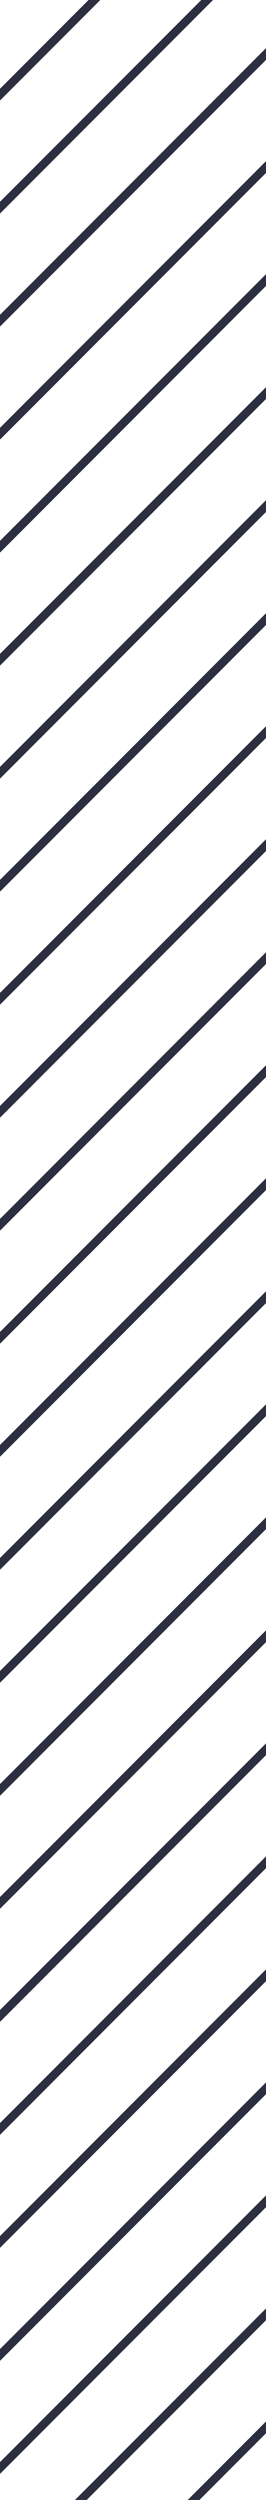 <svg width="32" height="300" viewBox="0 0 32 300" fill="none" xmlns="http://www.w3.org/2000/svg">
<g clip-path="url(#clip0_219_2829)">
<rect x="74.03" y="-199" width="1" height="655.531" transform="rotate(45 74.03 -199)" fill="#2C2F3F"/>
<rect x="80.811" y="-192.219" width="1" height="655.531" transform="rotate(45 80.811 -192.219)" fill="#2C2F3F"/>
<rect x="87.592" y="-185.438" width="1" height="655.531" transform="rotate(45 87.592 -185.438)" fill="#2C2F3F"/>
<rect x="94.374" y="-178.657" width="1" height="655.531" transform="rotate(45 94.374 -178.657)" fill="#2C2F3F"/>
<rect x="101.154" y="-171.876" width="1" height="655.531" transform="rotate(45 101.154 -171.876)" fill="#2C2F3F"/>
<rect x="107.936" y="-165.094" width="1" height="655.531" transform="rotate(45 107.936 -165.094)" fill="#2C2F3F"/>
<rect x="114.717" y="-158.313" width="1" height="655.531" transform="rotate(45 114.717 -158.313)" fill="#2C2F3F"/>
<rect x="121.498" y="-151.532" width="1" height="655.531" transform="rotate(45 121.498 -151.532)" fill="#2C2F3F"/>
<rect x="128.279" y="-144.751" width="1" height="655.531" transform="rotate(45 128.279 -144.751)" fill="#2C2F3F"/>
<rect x="135.06" y="-137.97" width="1" height="655.531" transform="rotate(45 135.06 -137.97)" fill="#2C2F3F"/>
<rect x="141.841" y="-131.189" width="1" height="655.531" transform="rotate(45 141.841 -131.189)" fill="#2C2F3F"/>
<rect x="148.622" y="-124.408" width="1" height="655.531" transform="rotate(45 148.622 -124.408)" fill="#2C2F3F"/>
<rect x="155.403" y="-117.627" width="1" height="655.531" transform="rotate(45 155.403 -117.627)" fill="#2C2F3F"/>
<rect x="162.185" y="-110.846" width="1" height="655.531" transform="rotate(45 162.185 -110.846)" fill="#2C2F3F"/>
<rect x="168.966" y="-104.065" width="1" height="655.531" transform="rotate(45 168.966 -104.065)" fill="#2C2F3F"/>
<rect x="175.747" y="-97.283" width="1" height="655.531" transform="rotate(45 175.747 -97.283)" fill="#2C2F3F"/>
<rect x="182.528" y="-90.502" width="1" height="655.531" transform="rotate(45 182.528 -90.502)" fill="#2C2F3F"/>
<rect x="189.309" y="-83.721" width="1" height="655.531" transform="rotate(45 189.309 -83.721)" fill="#2C2F3F"/>
<rect x="196.09" y="-76.94" width="1" height="655.531" transform="rotate(45 196.09 -76.94)" fill="#2C2F3F"/>
<rect x="202.872" y="-70.159" width="1" height="655.531" transform="rotate(45 202.872 -70.159)" fill="#2C2F3F"/>
<rect x="209.652" y="-63.378" width="1" height="655.531" transform="rotate(45 209.652 -63.378)" fill="#2C2F3F"/>
<rect x="216.434" y="-56.597" width="1" height="655.531" transform="rotate(45 216.434 -56.597)" fill="#2C2F3F"/>
<rect x="223.215" y="-49.816" width="1" height="655.531" transform="rotate(45 223.215 -49.816)" fill="#2C2F3F"/>
<rect x="229.996" y="-43.035" width="1" height="655.531" transform="rotate(45 229.996 -43.035)" fill="#2C2F3F"/>
<rect x="236.777" y="-36.253" width="1" height="655.531" transform="rotate(45 236.777 -36.253)" fill="#2C2F3F"/>
<rect x="243.558" y="-29.472" width="1" height="655.531" transform="rotate(45 243.558 -29.472)" fill="#2C2F3F"/>
<rect x="250.339" y="-22.691" width="1" height="655.531" transform="rotate(45 250.339 -22.691)" fill="#2C2F3F"/>
<rect x="257.12" y="-15.91" width="1" height="655.531" transform="rotate(45 257.12 -15.91)" fill="#2C2F3F"/>
<rect x="263.901" y="-9.129" width="1" height="655.531" transform="rotate(45 263.901 -9.129)" fill="#2C2F3F"/>
<rect x="270.683" y="-2.348" width="1" height="655.531" transform="rotate(45 270.683 -2.348)" fill="#2C2F3F"/>
<rect x="277.463" y="4.433" width="1" height="655.531" transform="rotate(45 277.463 4.433)" fill="#2C2F3F"/>
<rect x="284.245" y="11.214" width="1" height="655.531" transform="rotate(45 284.245 11.214)" fill="#2C2F3F"/>
<rect x="291.025" y="17.995" width="1" height="655.531" transform="rotate(45 291.025 17.995)" fill="#2C2F3F"/>
<rect x="297.807" y="24.777" width="1" height="655.531" transform="rotate(45 297.807 24.777)" fill="#2C2F3F"/>
<rect x="304.588" y="31.558" width="1" height="655.531" transform="rotate(45 304.588 31.558)" fill="#2C2F3F"/>
<rect x="311.369" y="38.339" width="1" height="655.531" transform="rotate(45 311.369 38.339)" fill="#2C2F3F"/>
<rect x="318.15" y="45.12" width="1" height="655.531" transform="rotate(45 318.15 45.12)" fill="#2C2F3F"/>
<rect x="324.931" y="51.901" width="1" height="655.531" transform="rotate(45 324.931 51.901)" fill="#2C2F3F"/>
<rect x="331.712" y="58.682" width="1" height="655.531" transform="rotate(45 331.712 58.682)" fill="#2C2F3F"/>
<rect x="338.493" y="65.463" width="1" height="655.531" transform="rotate(45 338.493 65.463)" fill="#2C2F3F"/>
<rect x="345.274" y="72.244" width="1" height="655.531" transform="rotate(45 345.274 72.244)" fill="#2C2F3F"/>
<rect x="352.056" y="79.025" width="1" height="655.531" transform="rotate(45 352.056 79.025)" fill="#2C2F3F"/>
<rect x="358.836" y="85.806" width="1" height="655.531" transform="rotate(45 358.836 85.806)" fill="#2C2F3F"/>
<rect x="365.618" y="92.588" width="1" height="655.531" transform="rotate(45 365.618 92.588)" fill="#2C2F3F"/>
<rect x="372.399" y="99.369" width="1" height="655.531" transform="rotate(45 372.399 99.369)" fill="#2C2F3F"/>
<rect x="379.18" y="106.15" width="1" height="655.531" transform="rotate(45 379.18 106.15)" fill="#2C2F3F"/>
<rect x="385.961" y="112.931" width="1" height="655.531" transform="rotate(45 385.961 112.931)" fill="#2C2F3F"/>
<rect x="392.742" y="119.712" width="1" height="655.531" transform="rotate(45 392.742 119.712)" fill="#2C2F3F"/>
<rect x="399.523" y="126.493" width="1" height="655.531" transform="rotate(45 399.523 126.493)" fill="#2C2F3F"/>
<rect x="406.304" y="133.274" width="1" height="655.531" transform="rotate(45 406.304 133.274)" fill="#2C2F3F"/>
<rect x="413.085" y="140.055" width="1" height="655.531" transform="rotate(45 413.085 140.055)" fill="#2C2F3F"/>
<rect x="419.867" y="146.837" width="1" height="655.531" transform="rotate(45 419.867 146.837)" fill="#2C2F3F"/>
<rect x="426.648" y="153.618" width="1" height="655.531" transform="rotate(45 426.648 153.618)" fill="#2C2F3F"/>
<rect x="433.429" y="160.399" width="1" height="655.531" transform="rotate(45 433.429 160.399)" fill="#2C2F3F"/>
<rect x="440.21" y="167.18" width="1" height="655.531" transform="rotate(45 440.21 167.18)" fill="#2C2F3F"/>
<rect x="446.991" y="173.961" width="1" height="655.531" transform="rotate(45 446.991 173.961)" fill="#2C2F3F"/>
<rect x="453.772" y="180.742" width="1" height="655.531" transform="rotate(45 453.772 180.742)" fill="#2C2F3F"/>
<rect x="460.553" y="187.523" width="1" height="655.531" transform="rotate(45 460.553 187.523)" fill="#2C2F3F"/>
<rect x="467.334" y="194.304" width="1" height="655.531" transform="rotate(45 467.334 194.304)" fill="#2C2F3F"/>
<rect x="474.116" y="201.085" width="1" height="655.531" transform="rotate(45 474.116 201.085)" fill="#2C2F3F"/>
<rect x="480.896" y="207.867" width="1" height="655.531" transform="rotate(45 480.896 207.867)" fill="#2C2F3F"/>
<rect x="487.678" y="214.648" width="1" height="655.531" transform="rotate(45 487.678 214.648)" fill="#2C2F3F"/>
<rect x="494.459" y="221.429" width="1" height="655.531" transform="rotate(45 494.459 221.429)" fill="#2C2F3F"/>
</g>
<defs>
<clipPath id="clip0_219_2829">
<rect width="32" height="300" fill="white"/>
</clipPath>
</defs>
</svg>
